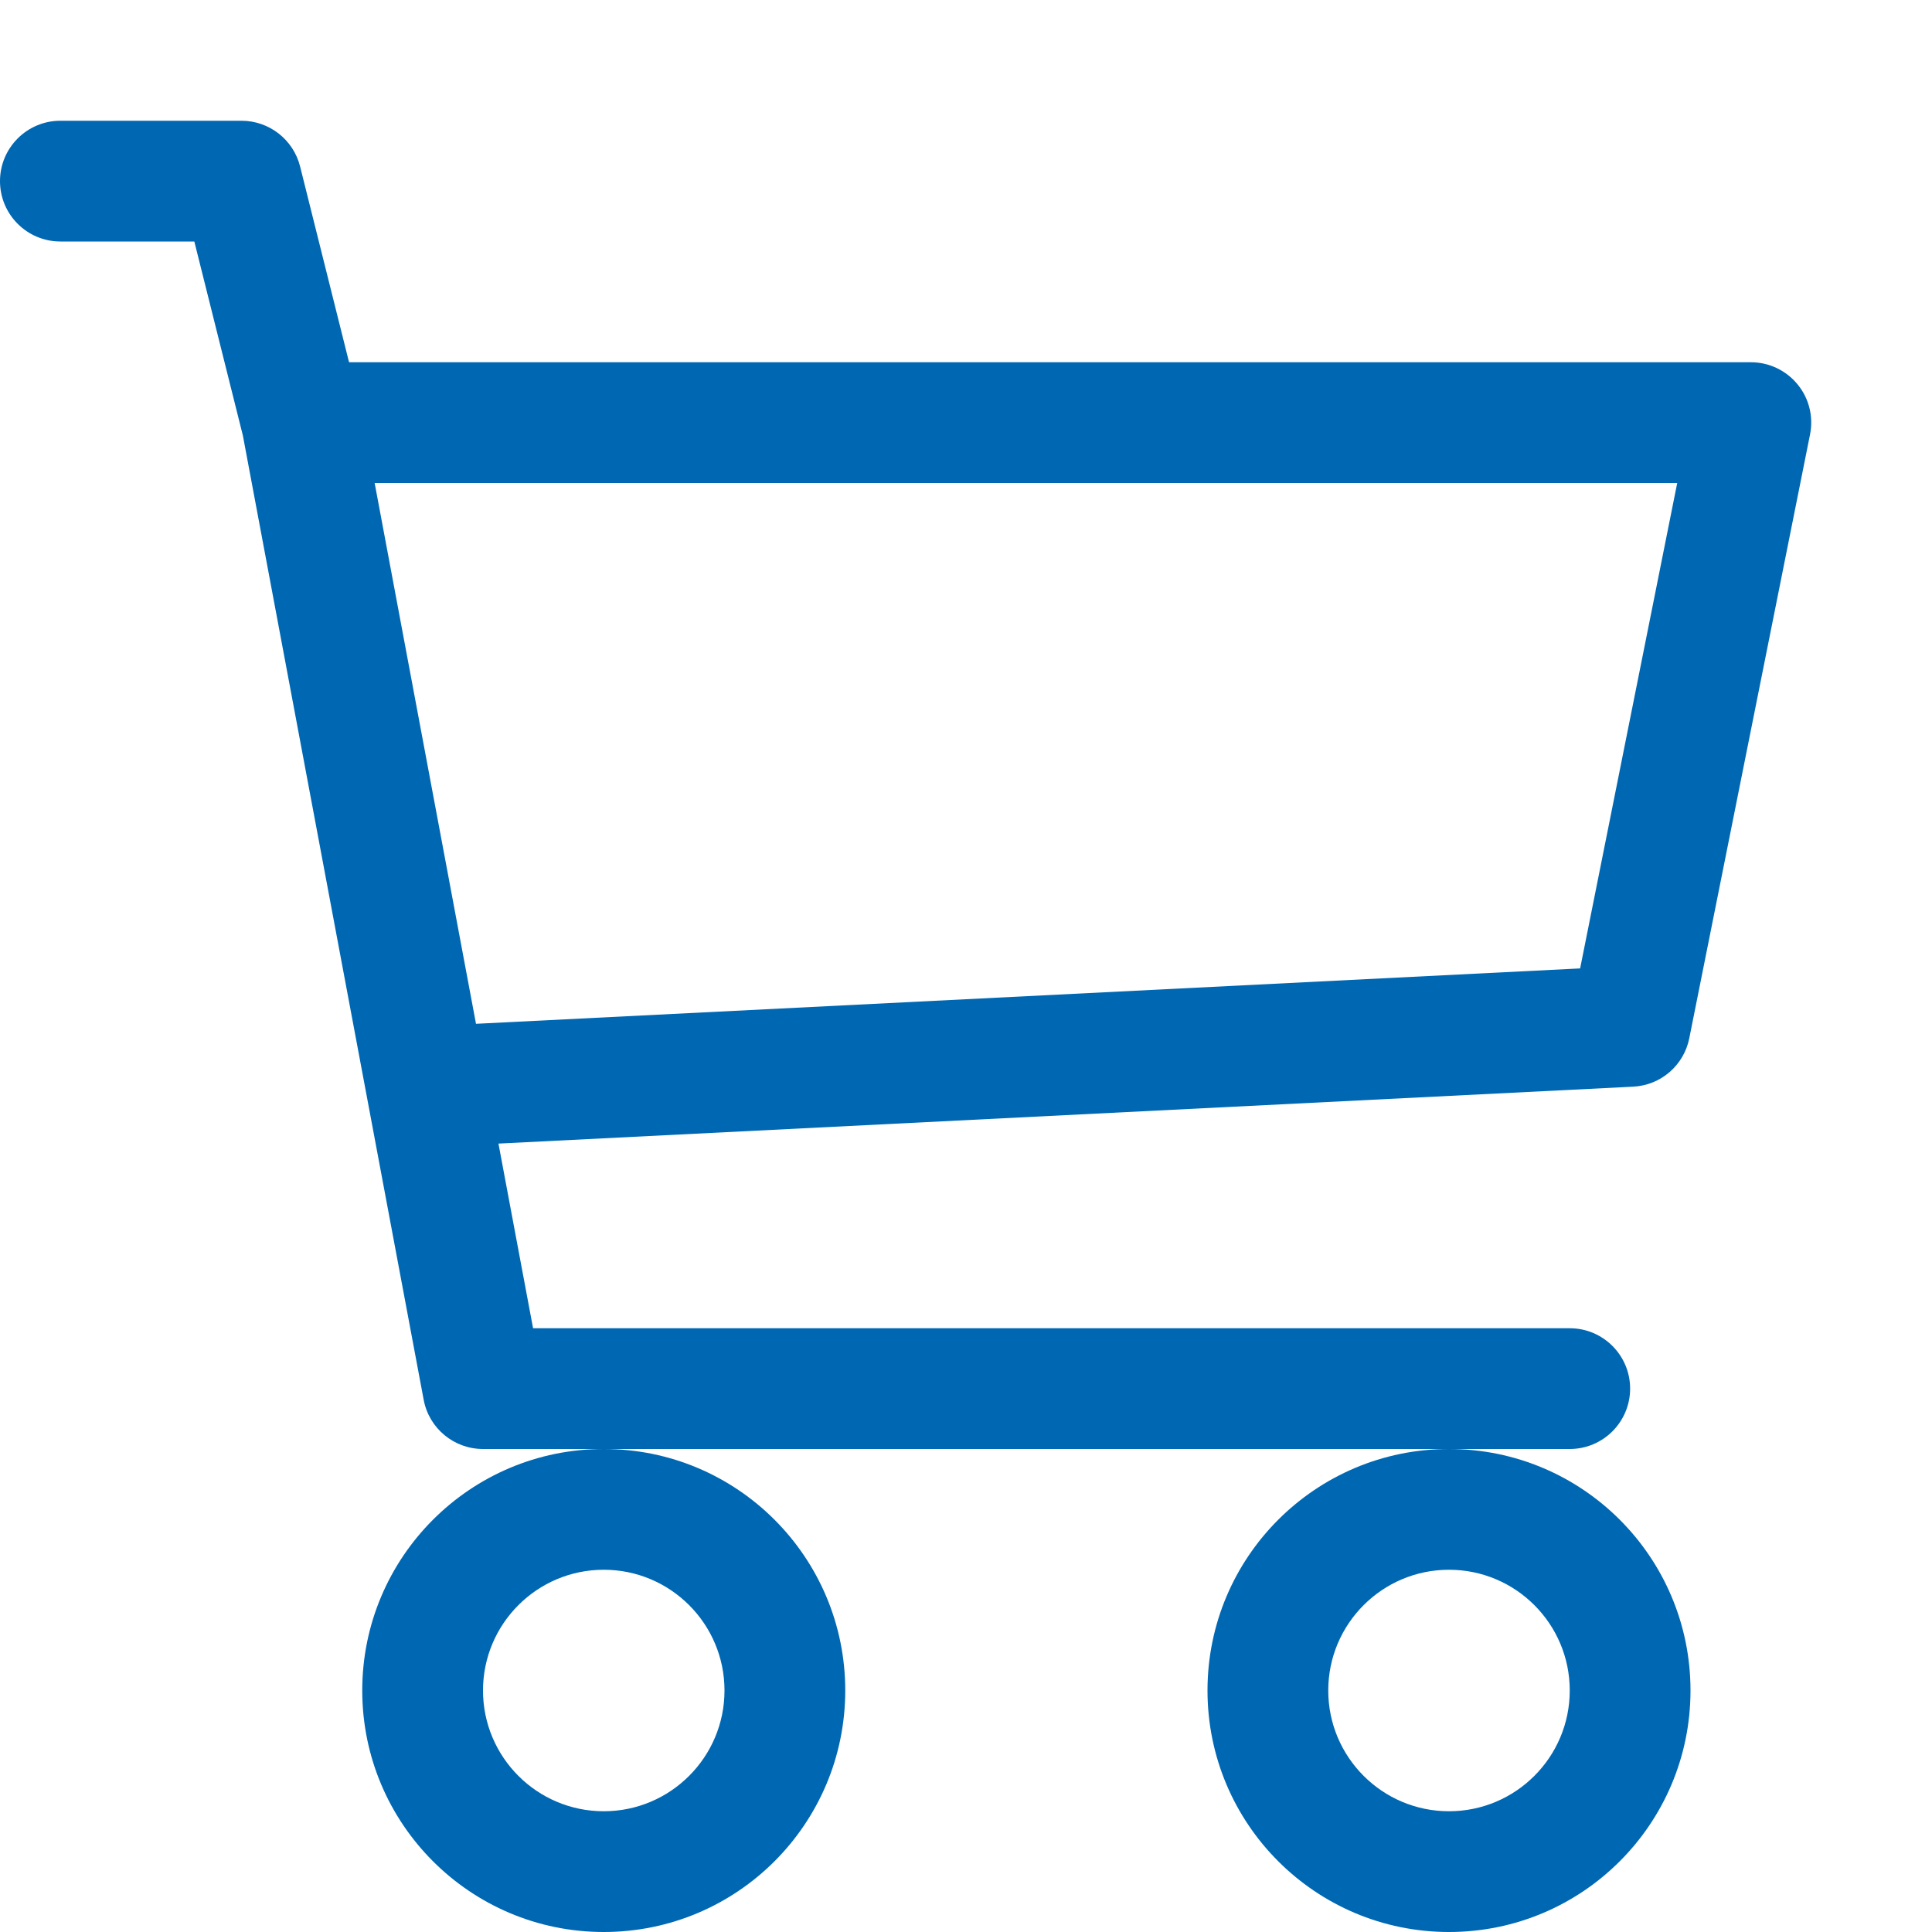 <svg width="24" height="24" viewBox="0 0 24 24" fill="none" xmlns="http://www.w3.org/2000/svg">
<path d="M0 2.25C0 1.836 0.336 1.5 0.75 1.5H3C3.344 1.5 3.644 1.734 3.728 2.068L4.336 4.5H21.75C21.975 4.5 22.188 4.601 22.33 4.775C22.473 4.948 22.529 5.177 22.485 5.397L20.985 12.897C20.918 13.234 20.631 13.482 20.288 13.499L6.192 14.206L6.622 16.5H19.5C19.914 16.5 20.25 16.836 20.25 17.25C20.25 17.664 19.914 18 19.5 18H18H7.5H6C5.639 18 5.329 17.743 5.263 17.388L3.017 5.41L2.414 3H0.75C0.336 3 0 2.664 0 2.25ZM4.654 6L5.913 12.718L19.629 12.03L20.835 6H4.654ZM7.5 18C5.843 18 4.5 19.343 4.5 21C4.5 22.657 5.843 24 7.5 24C9.157 24 10.5 22.657 10.5 21C10.5 19.343 9.157 18 7.5 18ZM18 18C16.343 18 15 19.343 15 21C15 22.657 16.343 24 18 24C19.657 24 21 22.657 21 21C21 19.343 19.657 18 18 18ZM7.5 19.5C8.328 19.5 9 20.172 9 21C9 21.828 8.328 22.5 7.5 22.5C6.672 22.5 6 21.828 6 21C6 20.172 6.672 19.5 7.5 19.5ZM18 19.5C18.828 19.5 19.5 20.172 19.5 21C19.5 21.828 18.828 22.5 18 22.5C17.172 22.5 16.5 21.828 16.5 21C16.5 20.172 17.172 19.5 18 19.5Z" fill="#0067B2"/>
</svg>
